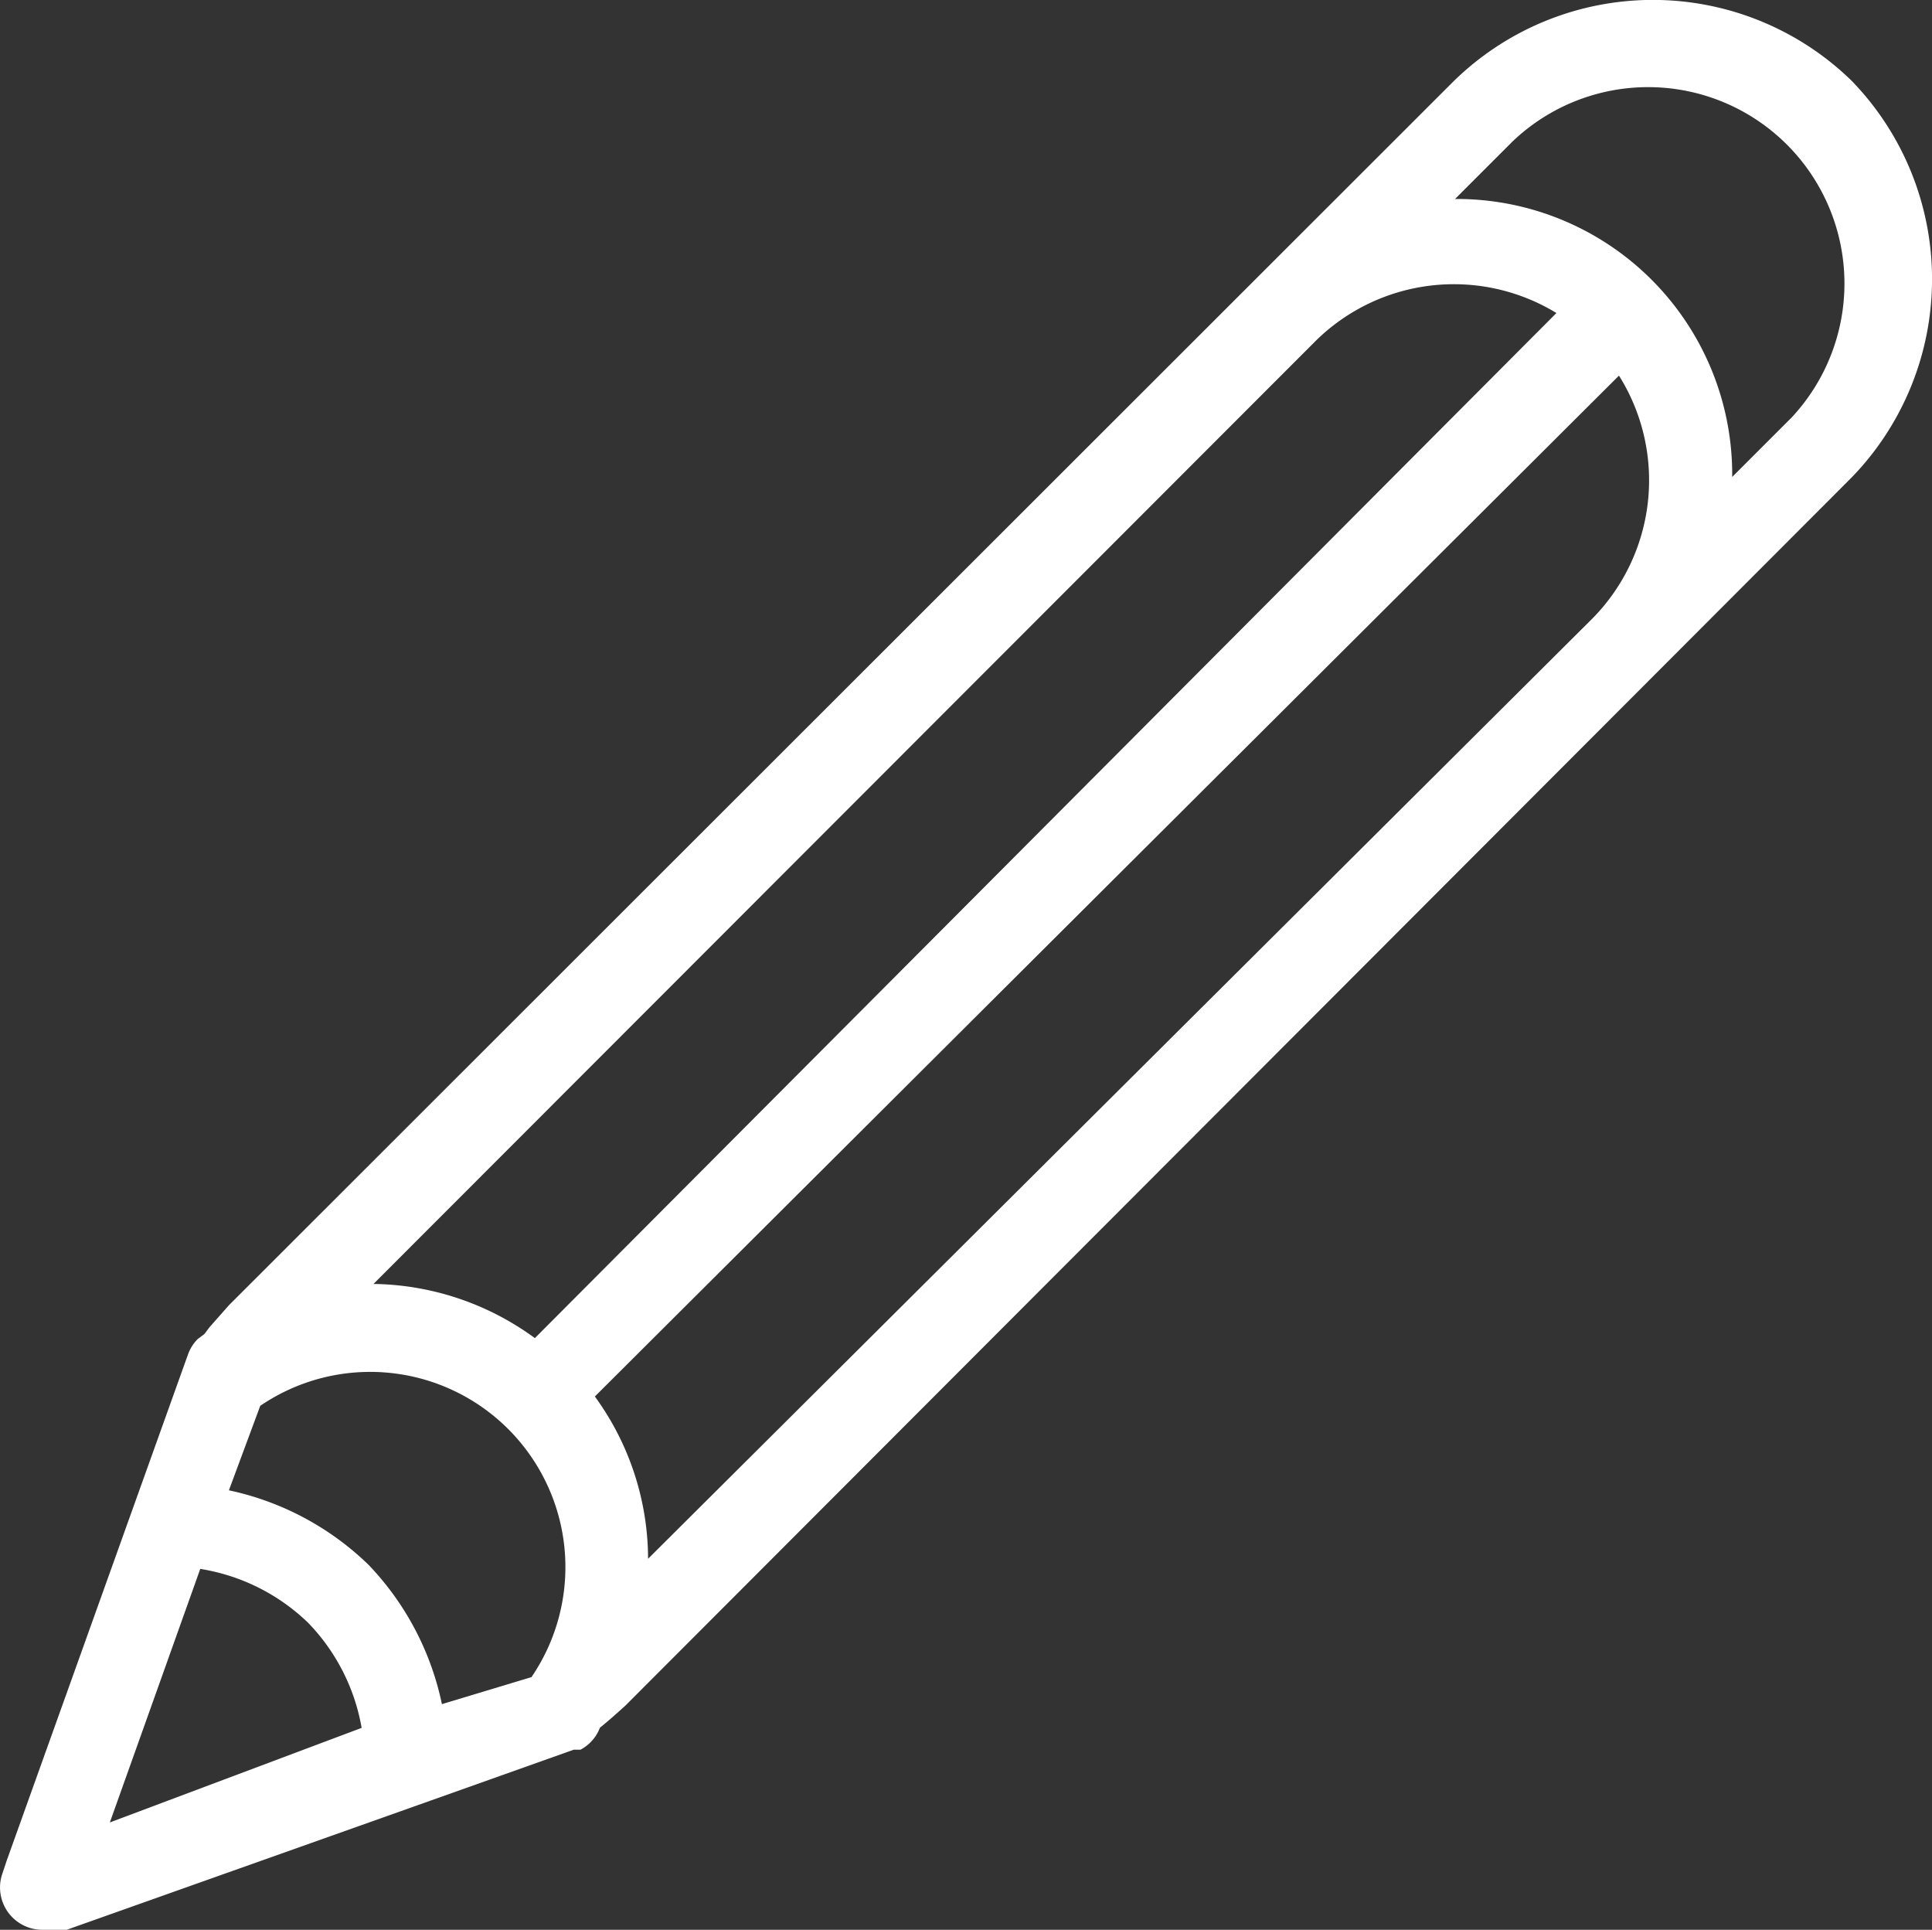 <svg xmlns="http://www.w3.org/2000/svg" width="114.15" height="114" viewBox="0 0 114.15 114"><rect x="0" y="0" width="114.15" height="114" fill="#333333" stroke="none"/><defs><style>.a{fill:#fff;}</style></defs><path class="a" d="M98.245,16.667h0L25.9,88.958l-1.148,1.3-.3.4-.4.3a2.494,2.494,0,0,0-.549.849L12.774,121.758l-.25.749a2.5,2.5,0,0,0,2.347,3.345h1.448l21.517-7.638,8.437-3h.4a2.447,2.447,0,0,0,1.148-1.3c.5-.4,1-.849,1.5-1.3l72.441-72.54a16.825,16.825,0,0,0,0-23.465A16.825,16.825,0,0,0,98.245,16.667ZM18.865,119.511l5.342-14.977a11.833,11.833,0,0,1,6.39,3.2,11.833,11.833,0,0,1,3.145,6.191Zm19.62-6.989a16.875,16.875,0,0,0-4.343-8.238h0A16.875,16.875,0,0,0,25.9,99.891L27.751,94.9a11.533,11.533,0,0,1,16.026,16.026ZM108.03,34.041a11.632,11.632,0,0,1-1.548,14.328L50.666,103.935a16.325,16.325,0,0,0-3.145-9.586ZM43.977,90.9a16.475,16.475,0,0,0-9.535-3.2L90.157,31.944a11.632,11.632,0,0,1,14.178-1.6Zm74.188-54.318-3.445,3.445A16.275,16.275,0,0,0,98.595,23.607h-.251l3.395-3.395a11.6,11.6,0,0,1,16.425,16.375Z" transform="translate(-12.375 -11.852)"></path></svg>